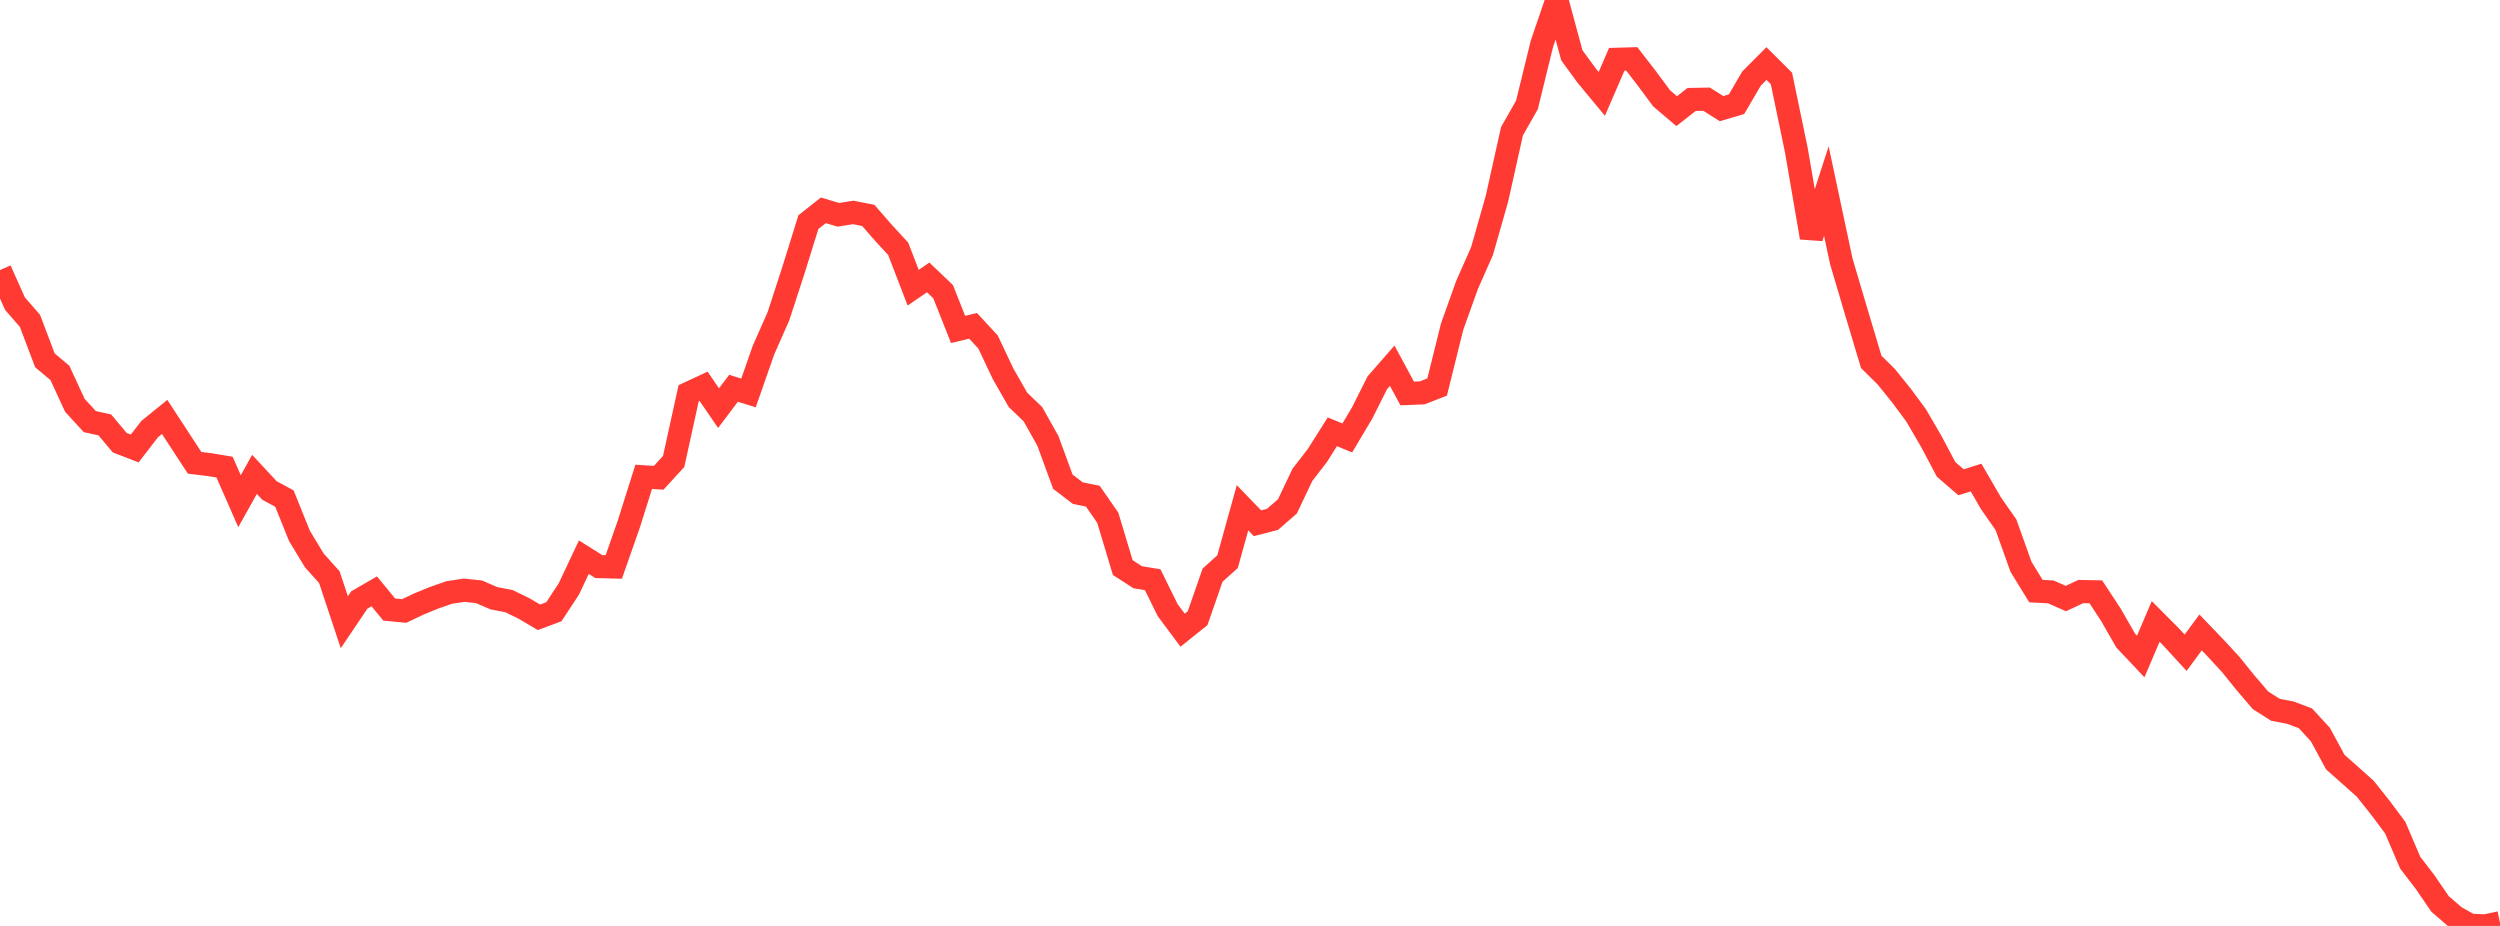 <?xml version="1.0" standalone="no"?>
<!DOCTYPE svg PUBLIC "-//W3C//DTD SVG 1.1//EN" "http://www.w3.org/Graphics/SVG/1.1/DTD/svg11.dtd">

<svg width="135" height="50" viewBox="0 0 135 50" preserveAspectRatio="none" 
  xmlns="http://www.w3.org/2000/svg"
  xmlns:xlink="http://www.w3.org/1999/xlink">


<polyline points="0.0, 14.586 0.808, 16.396 1.617, 17.324 2.425, 19.457 3.234, 20.138 4.042, 21.885 4.85, 22.768 5.659, 22.944 6.467, 23.906 7.275, 24.218 8.084, 23.169 8.892, 22.515 9.701, 23.755 10.509, 24.993 11.317, 25.09 12.126, 25.224 12.934, 27.065 13.743, 25.616 14.551, 26.486 15.359, 26.923 16.168, 28.933 16.976, 30.266 17.784, 31.166 18.593, 33.6 19.401, 32.401 20.21, 31.932 21.018, 32.916 21.826, 32.993 22.635, 32.609 23.443, 32.279 24.251, 31.996 25.06, 31.872 25.868, 31.957 26.677, 32.307 27.485, 32.462 28.293, 32.855 29.102, 33.334 29.91, 33.034 30.719, 31.802 31.527, 30.088 32.335, 30.595 33.144, 30.616 33.952, 28.309 34.76, 25.749 35.569, 25.801 36.377, 24.919 37.186, 21.235 37.994, 20.859 38.802, 22.04 39.611, 20.967 40.419, 21.218 41.228, 18.905 42.036, 17.076 42.844, 14.594 43.653, 11.995 44.461, 11.357 45.269, 11.6 46.078, 11.472 46.886, 11.632 47.695, 12.559 48.503, 13.437 49.311, 15.536 50.12, 14.98 50.928, 15.75 51.737, 17.79 52.545, 17.594 53.353, 18.467 54.162, 20.177 54.97, 21.591 55.778, 22.367 56.587, 23.81 57.395, 26.013 58.204, 26.63 59.012, 26.794 59.82, 27.959 60.629, 30.648 61.437, 31.171 62.246, 31.305 63.054, 32.946 63.862, 34.031 64.671, 33.381 65.479, 31.057 66.287, 30.332 67.096, 27.419 67.904, 28.256 68.713, 28.047 69.521, 27.344 70.329, 25.643 71.138, 24.596 71.946, 23.318 72.754, 23.649 73.563, 22.289 74.371, 20.675 75.18, 19.749 75.988, 21.247 76.796, 21.215 77.605, 20.9 78.413, 17.643 79.222, 15.384 80.03, 13.556 80.838, 10.719 81.647, 7.086 82.455, 5.663 83.263, 2.367 84.072, 0.0 84.88, 2.987 85.689, 4.095 86.497, 5.069 87.305, 3.202 88.114, 3.179 88.922, 4.223 89.731, 5.314 90.539, 6.002 91.347, 5.371 92.156, 5.356 92.964, 5.866 93.772, 5.629 94.581, 4.245 95.389, 3.433 96.198, 4.237 97.006, 8.126 97.814, 12.829 98.623, 10.32 99.431, 14.114 100.24, 16.847 101.048, 19.544 101.856, 20.341 102.665, 21.344 103.473, 22.434 104.281, 23.823 105.09, 25.347 105.898, 26.044 106.707, 25.787 107.515, 27.181 108.323, 28.338 109.132, 30.604 109.94, 31.919 110.749, 31.964 111.557, 32.321 112.365, 31.944 113.174, 31.958 113.982, 33.188 114.79, 34.595 115.599, 35.452 116.407, 33.557 117.216, 34.369 118.024, 35.249 118.832, 34.151 119.641, 34.995 120.449, 35.869 121.257, 36.87 122.066, 37.816 122.874, 38.33 123.683, 38.484 124.491, 38.787 125.299, 39.664 126.108, 41.156 126.916, 41.872 127.725, 42.594 128.533, 43.61 129.341, 44.69 130.15, 46.582 130.958, 47.637 131.766, 48.817 132.575, 49.512 133.383, 49.962 134.192, 50.0 135.0, 49.829" fill="none" stroke="#ff3a33" stroke-width="1.25"/>

</svg>